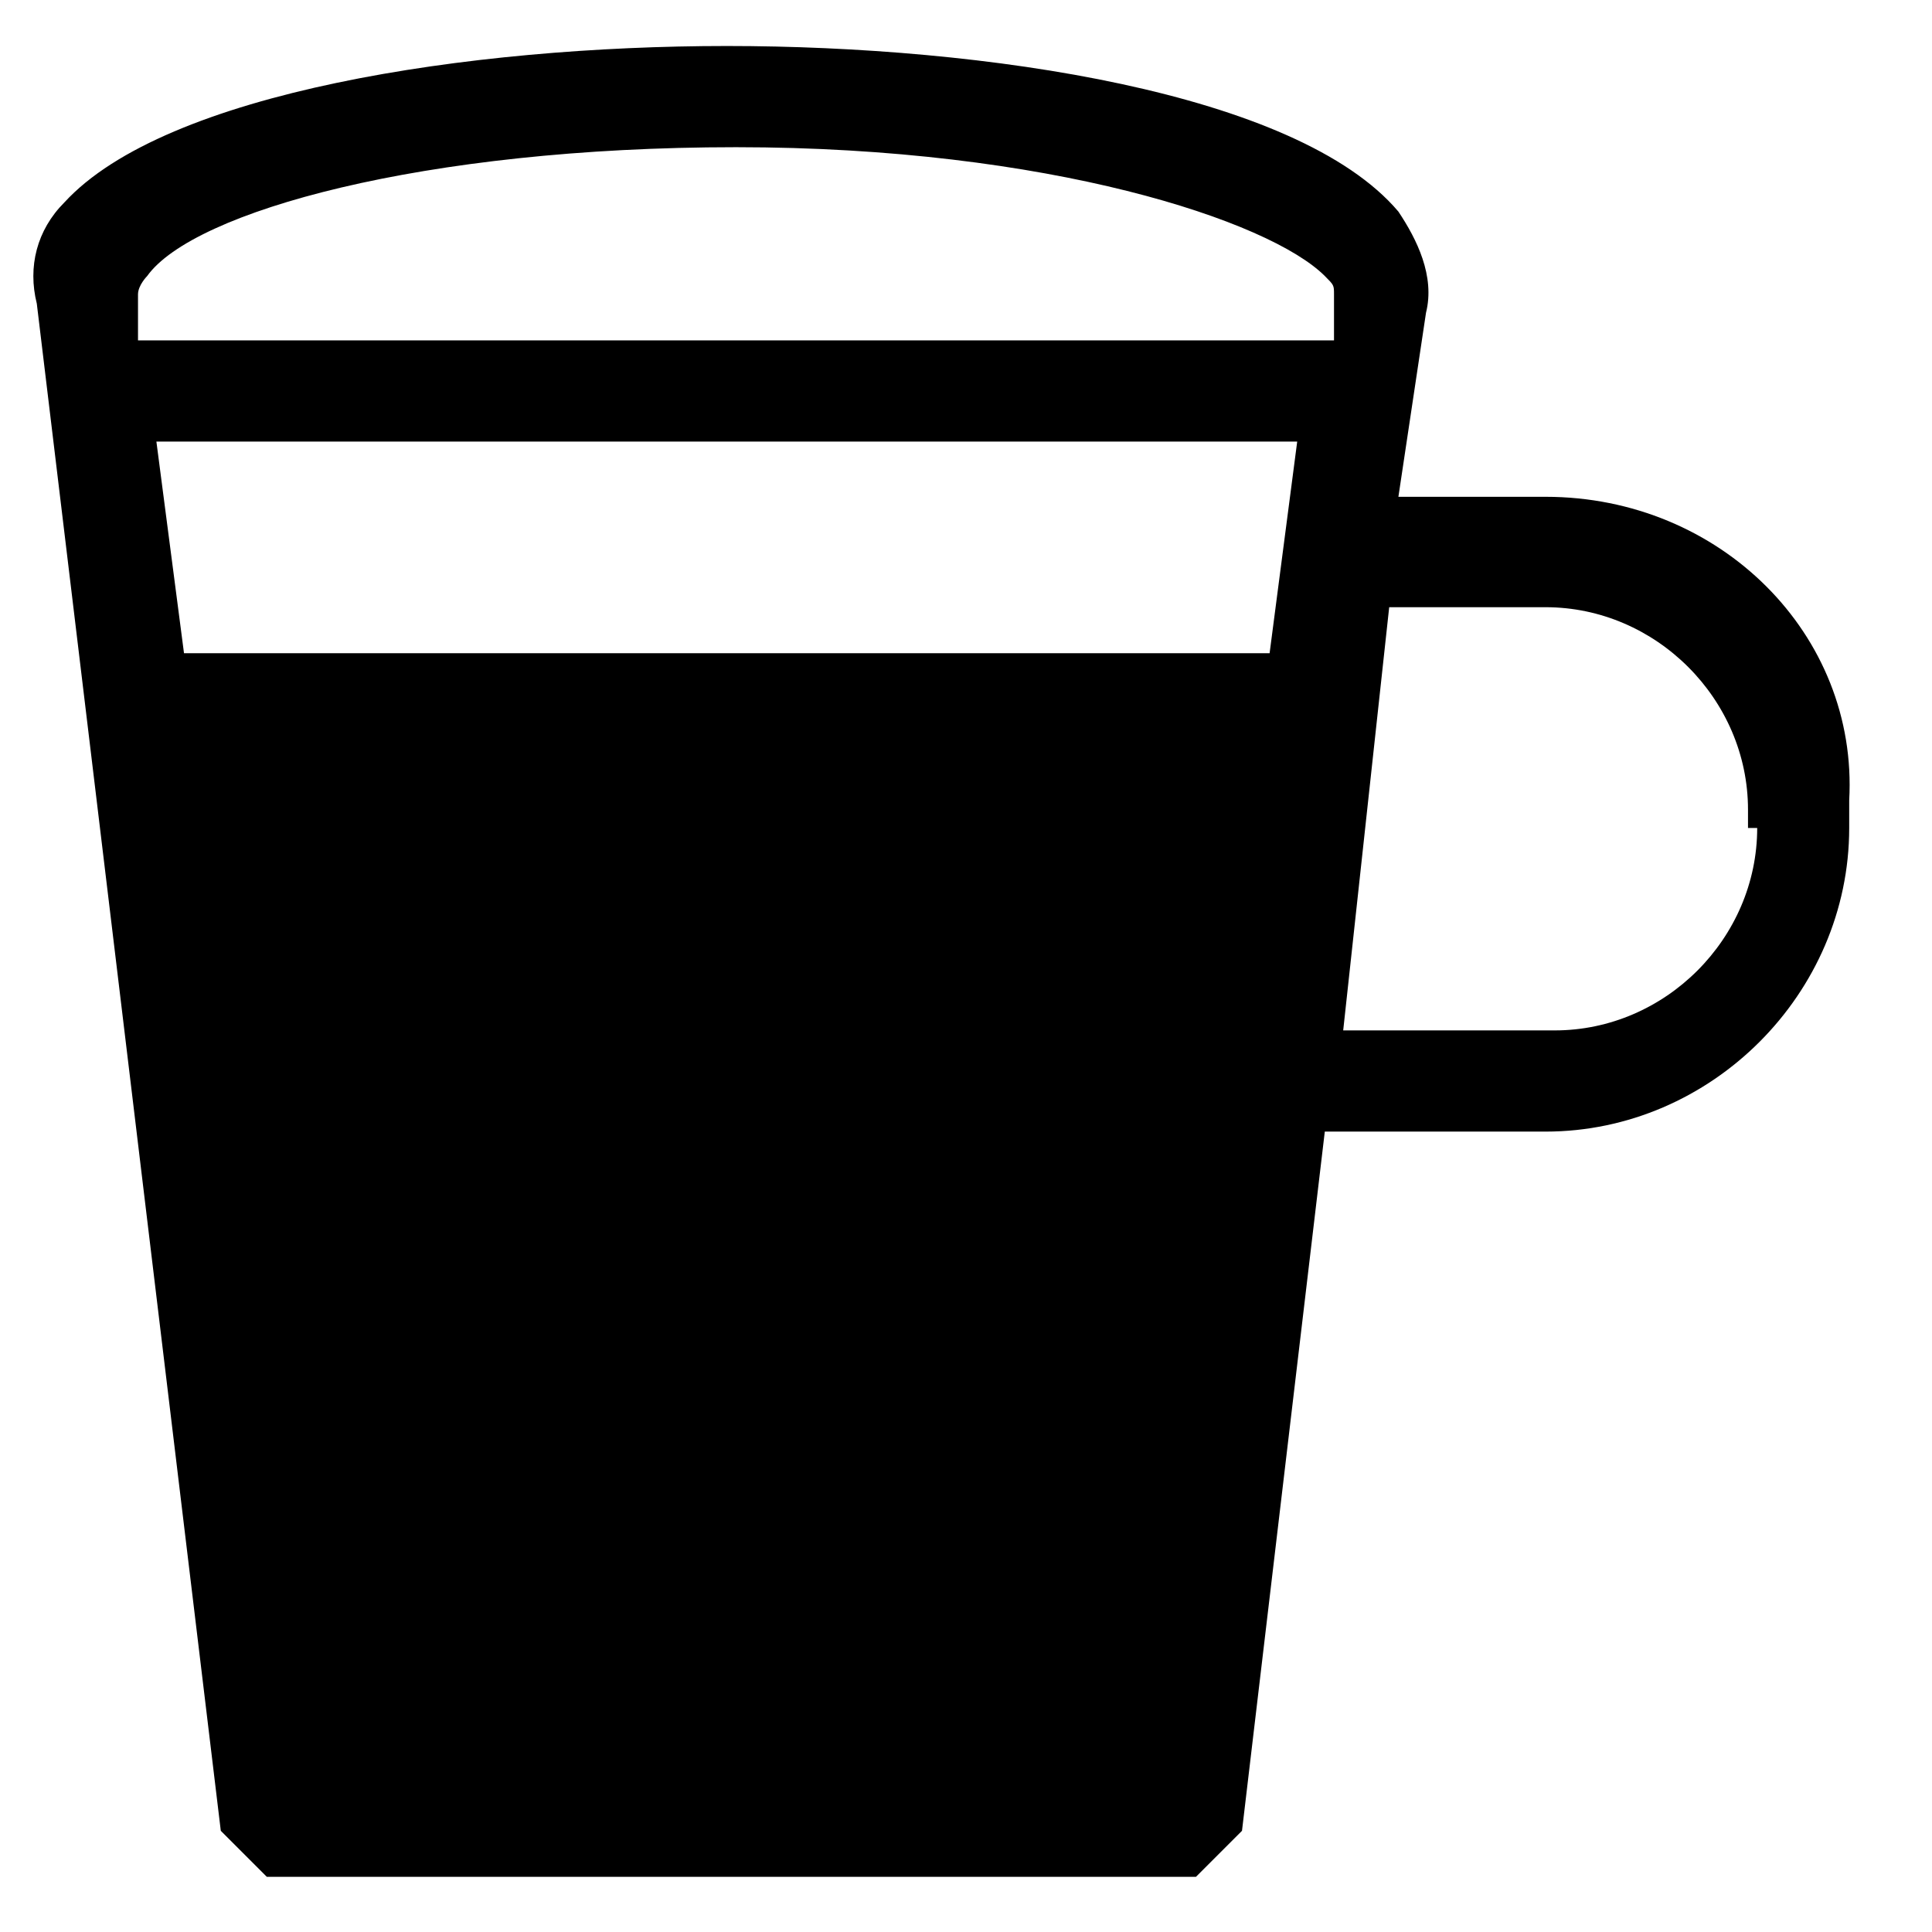 <svg viewBox="0 0 21 21" fill="none" xmlns="http://www.w3.org/2000/svg"><path d="M16.8 5.4h-1.6l.3-2c.1-.4-.1-.8-.3-1.1C14.1 1 10.7.5 7.9.5S1.8 1 .7 2.2c-.3.3-.4.7-.3 1.1l2 16.6.5.5H13l.5-.5.9-7.6h2.4c1.8 0 3.3-1.5 3.3-3.3v-.3c.1-1.8-1.4-3.3-3.3-3.3zM1.7 4.8h12.4l-.3 2.3H2l-.3-2.3zM1.6 3c.5-.7 3-1.4 6.4-1.4 3.4 0 5.8.8 6.4 1.4.1.1.1.1.1.2v.5h-13v-.5c0-.1.1-.2.1-.2zm10.9 16.2H3.4l-1.3-11h11.7l-1.3 11zM19.1 9c0 1.2-1 2.2-2.2 2.2h-2.3l.5-4.6h1.7c1.2 0 2.2 1 2.2 2.2V9h.1z" fill="#000"/><path d="M1.5 8L3 19.8h9.5l.6-.2 1.3-12L1.5 8z" fill="#000"/></svg>